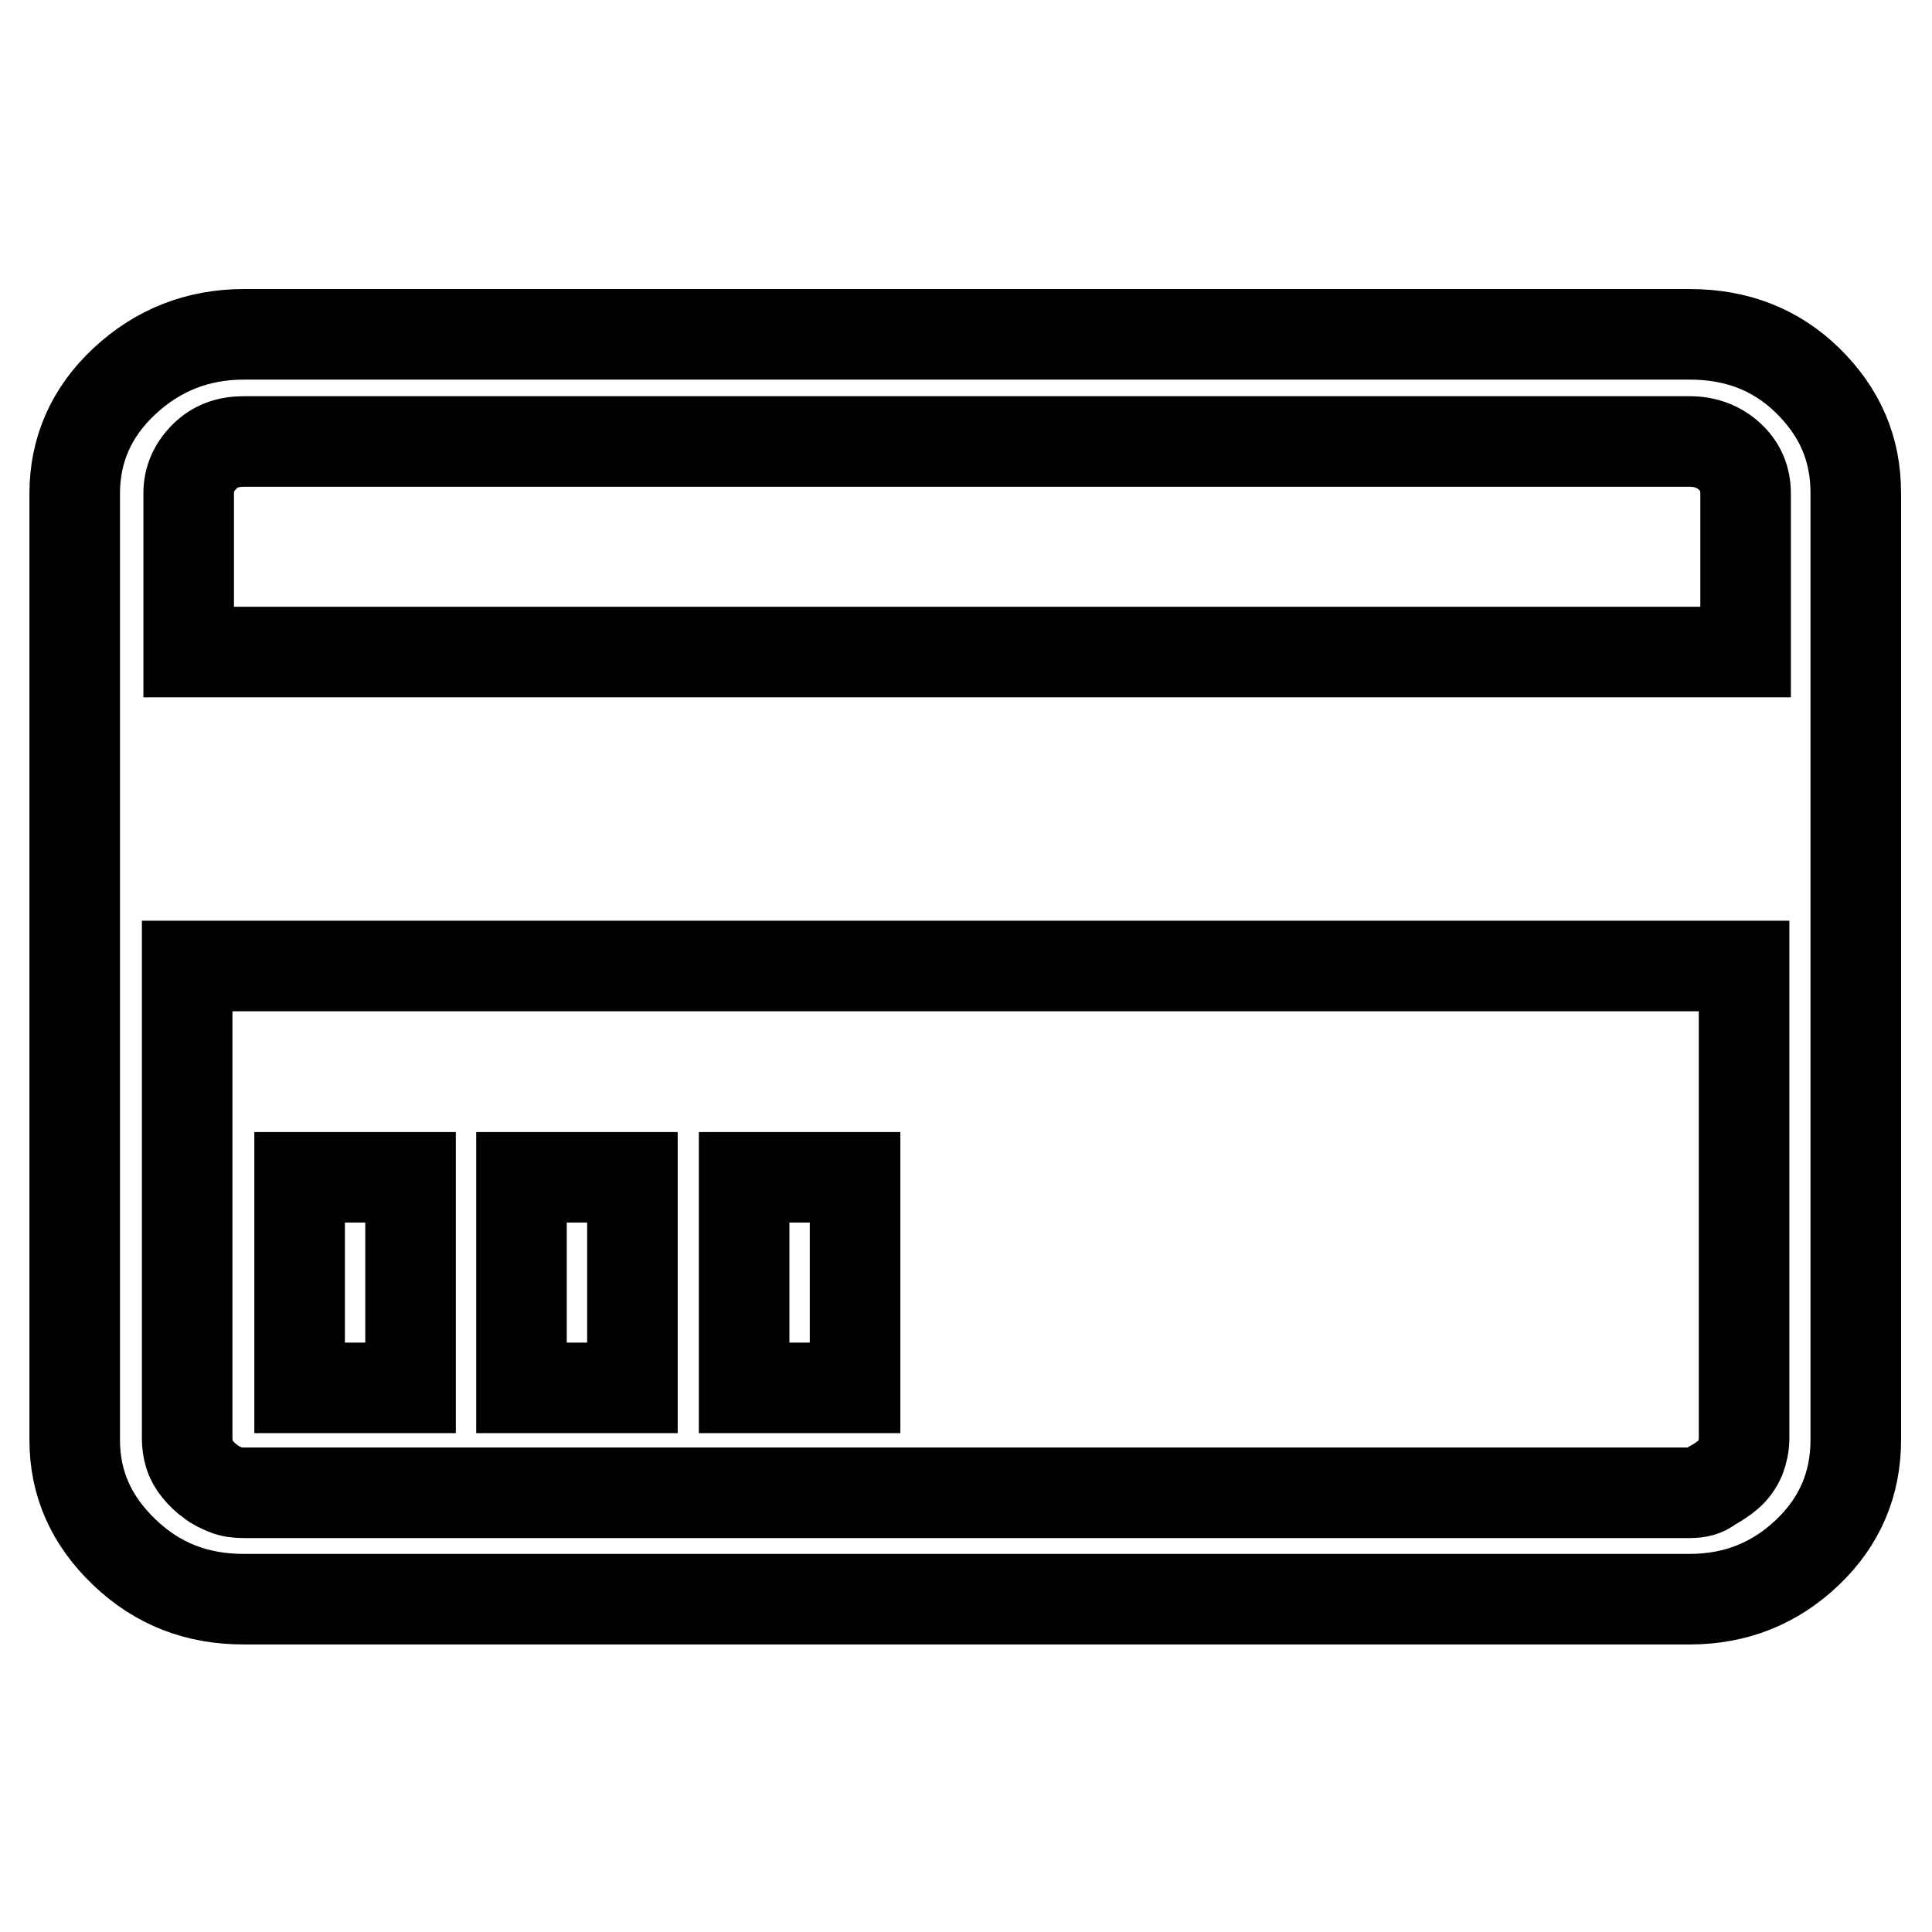 <?xml version="1.0" encoding="utf-8"?>
<!-- Svg Vector Icons : http://www.onlinewebfonts.com/icon -->
<!DOCTYPE svg PUBLIC "-//W3C//DTD SVG 1.1//EN" "http://www.w3.org/Graphics/SVG/1.1/DTD/svg11.dtd">
<svg version="1.1" xmlns="http://www.w3.org/2000/svg" xmlns:xlink="http://www.w3.org/1999/xlink" x="0px" y="0px" viewBox="0 0 256 256" enable-background="new 0 0 256 256" xml:space="preserve">
<g> <path stroke-width="12" fill-opacity="0" stroke="#000000"  d="M223.9,44.3H32.3c-6.1,0-11.4,2.1-15.8,6.2c-4.4,4.1-6.6,9.1-6.6,14.9v125.4c0,5.8,2.2,10.7,6.6,14.9 s9.6,6.2,15.8,6.2h191.6c6.1,0,11.3-2.1,15.6-6.2c4.3-4.1,6.4-9.1,6.4-14.9V65.3c0-5.8-2.1-10.7-6.4-14.9 C235.3,46.3,230.1,44.3,223.9,44.3z M32.3,58.5h191.6c2.1,0,3.9,0.7,5.3,2s2.1,2.9,2.1,4.9v21H25v-21c0-1.9,0.7-3.5,2.1-4.9 S30.2,58.5,32.3,58.5z M223.9,197.8H32.3c-0.9,0-1.7-0.1-2.4-0.4s-1.4-0.6-2-1.1c-0.6-0.4-1.2-1-1.7-1.6c-0.5-0.6-0.9-1.3-1.1-2 c-0.2-0.7-0.3-1.4-0.3-2.1v-62.6h206.3v62.6c0,0.9-0.2,1.8-0.5,2.6c-0.4,0.9-0.9,1.6-1.6,2.2c-0.7,0.6-1.5,1.1-2.4,1.6 C225.9,197.6,225,197.8,223.9,197.8L223.9,197.8z M39.7,156h14.7v27.9H39.7V156z M69.1,156h14.7v27.9H69.1V156z M98.6,156h14.7 v27.9H98.6V156z"/></g>
</svg>